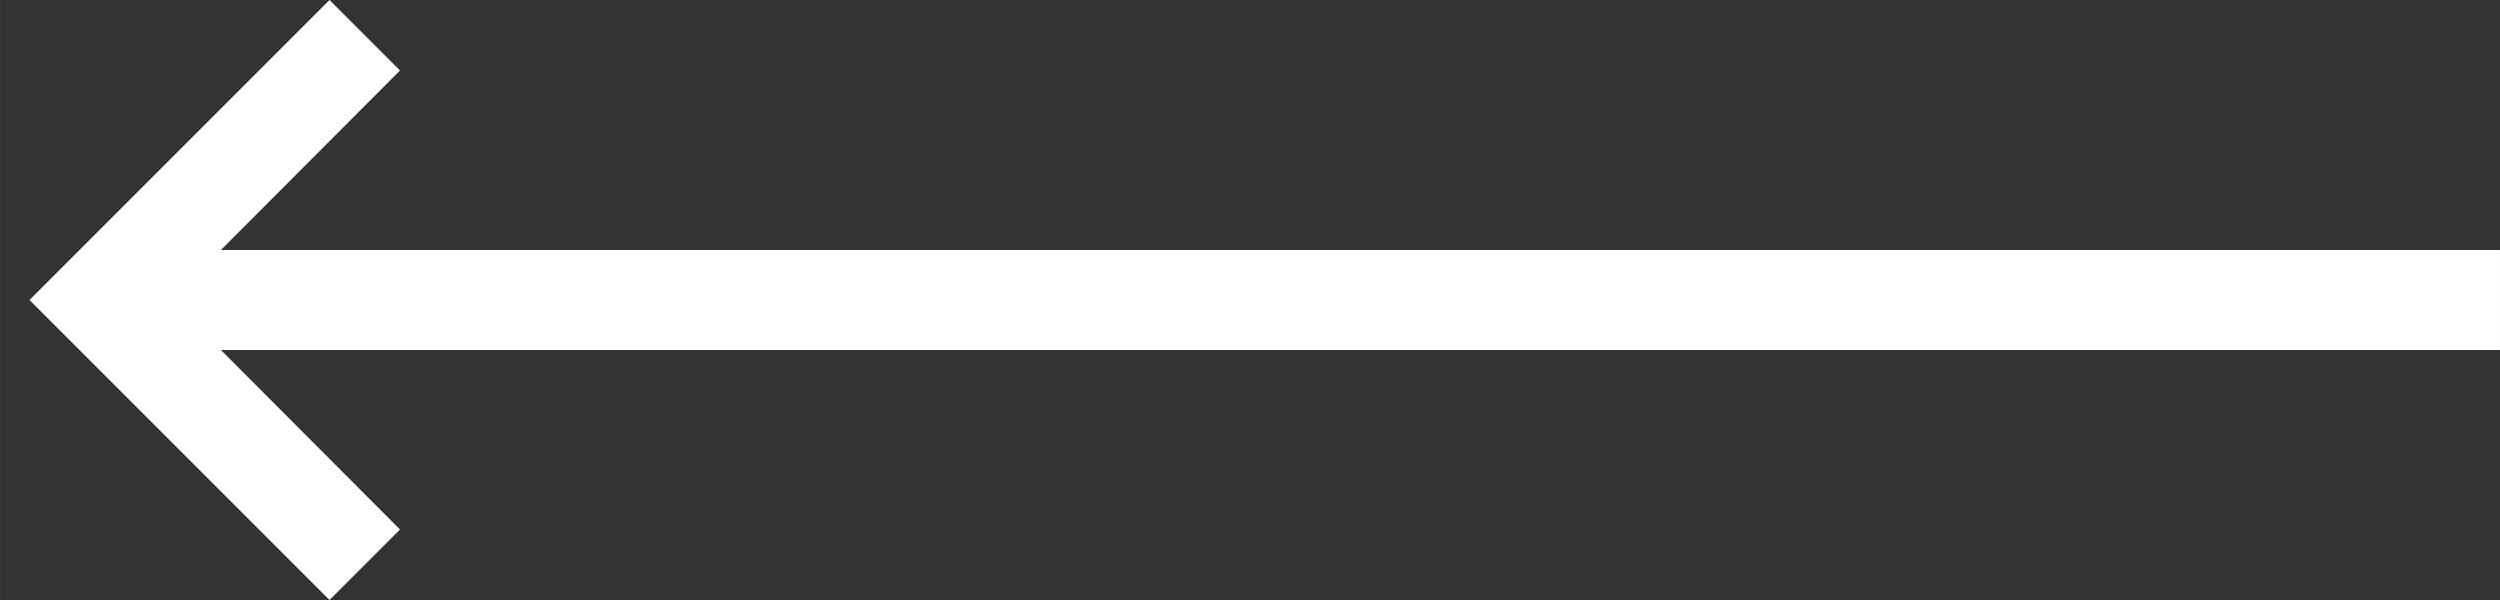 <svg width="66.667" height="16" viewBox="0 0 50 12" xmlns="http://www.w3.org/2000/svg"><rect x="0" y="0" width="50" height="12" fill="#333333" stroke="none"/><g fill="none" fill-rule="evenodd"><path d="M125-94v200H-75V-94z"/><g fill="#FFF"><path d="M50 5v2H2V5z"/><path fill-rule="nonzero" d="M8 1.41L3.42 6 8 10.59 6.59 12l-6-6 6-6z"/></g></g></svg>